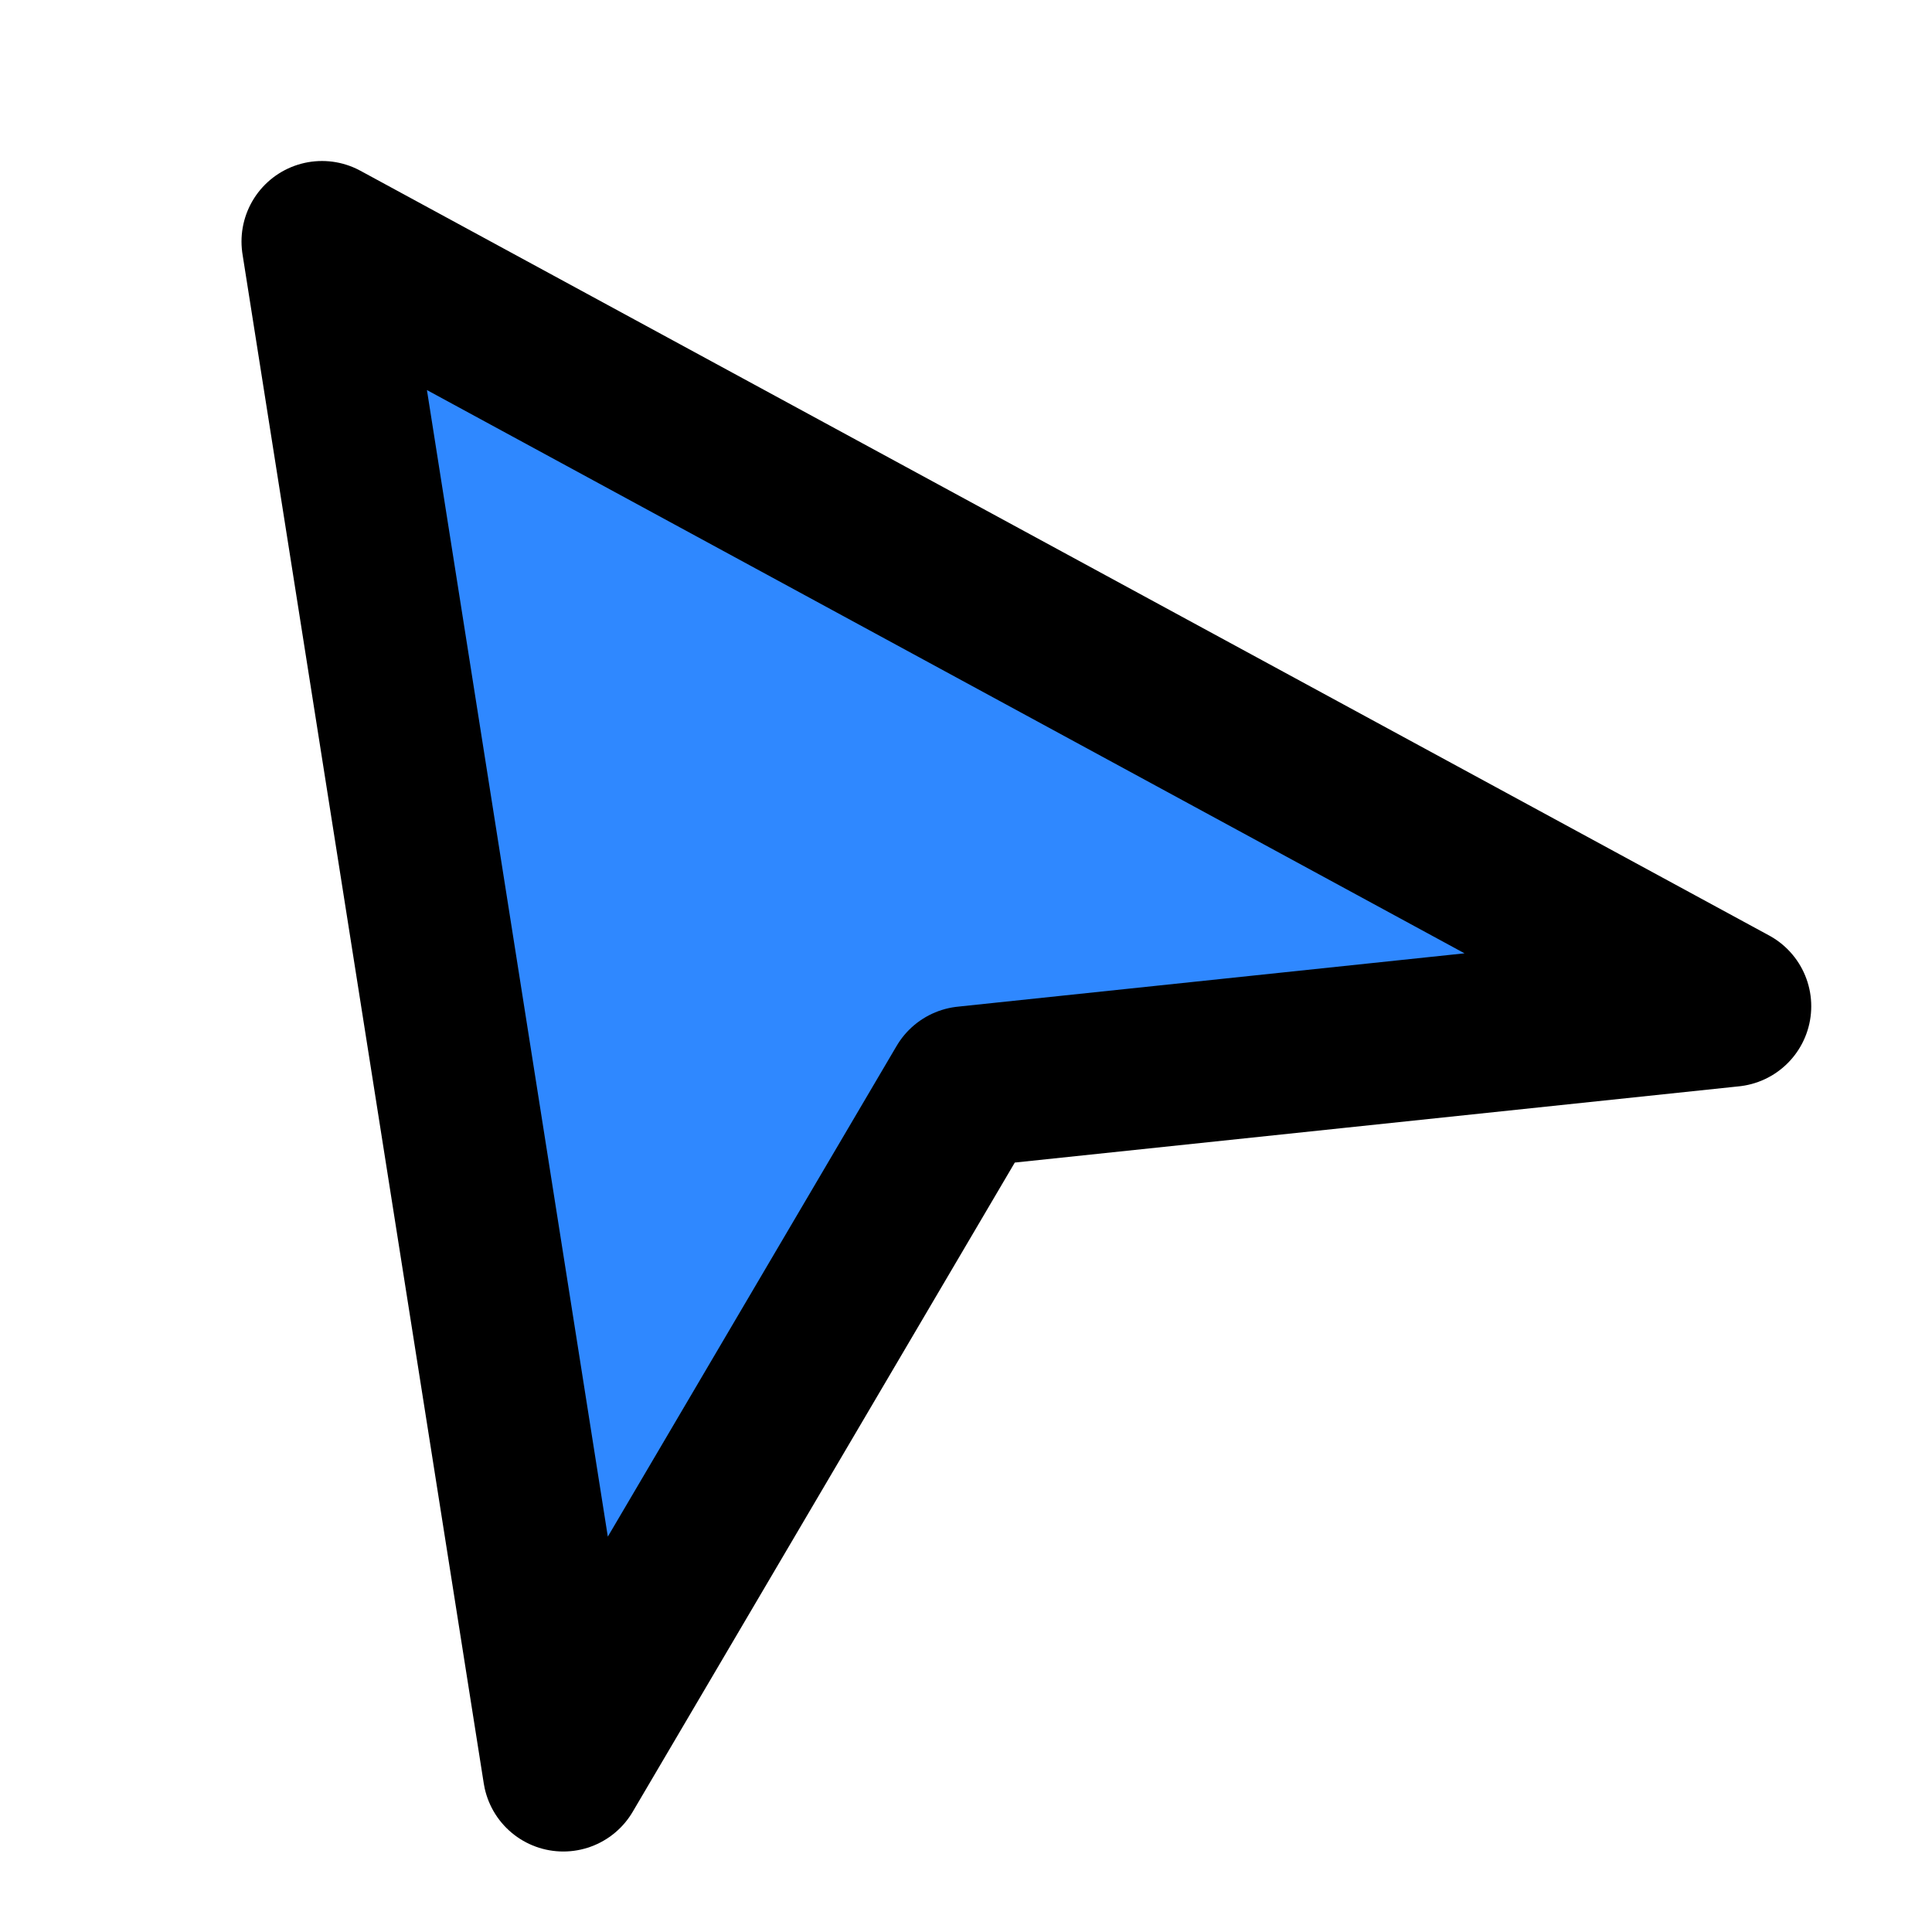 <svg width="48" height="48" viewBox="0 0 48 48" fill="none" xmlns="http://www.w3.org/2000/svg">
<path d="M8 6L43 25L24 27L13.995 44L8 6Z" fill="#2F88FF" stroke="black" stroke-width="4" stroke-linejoin="round"/>
</svg>
